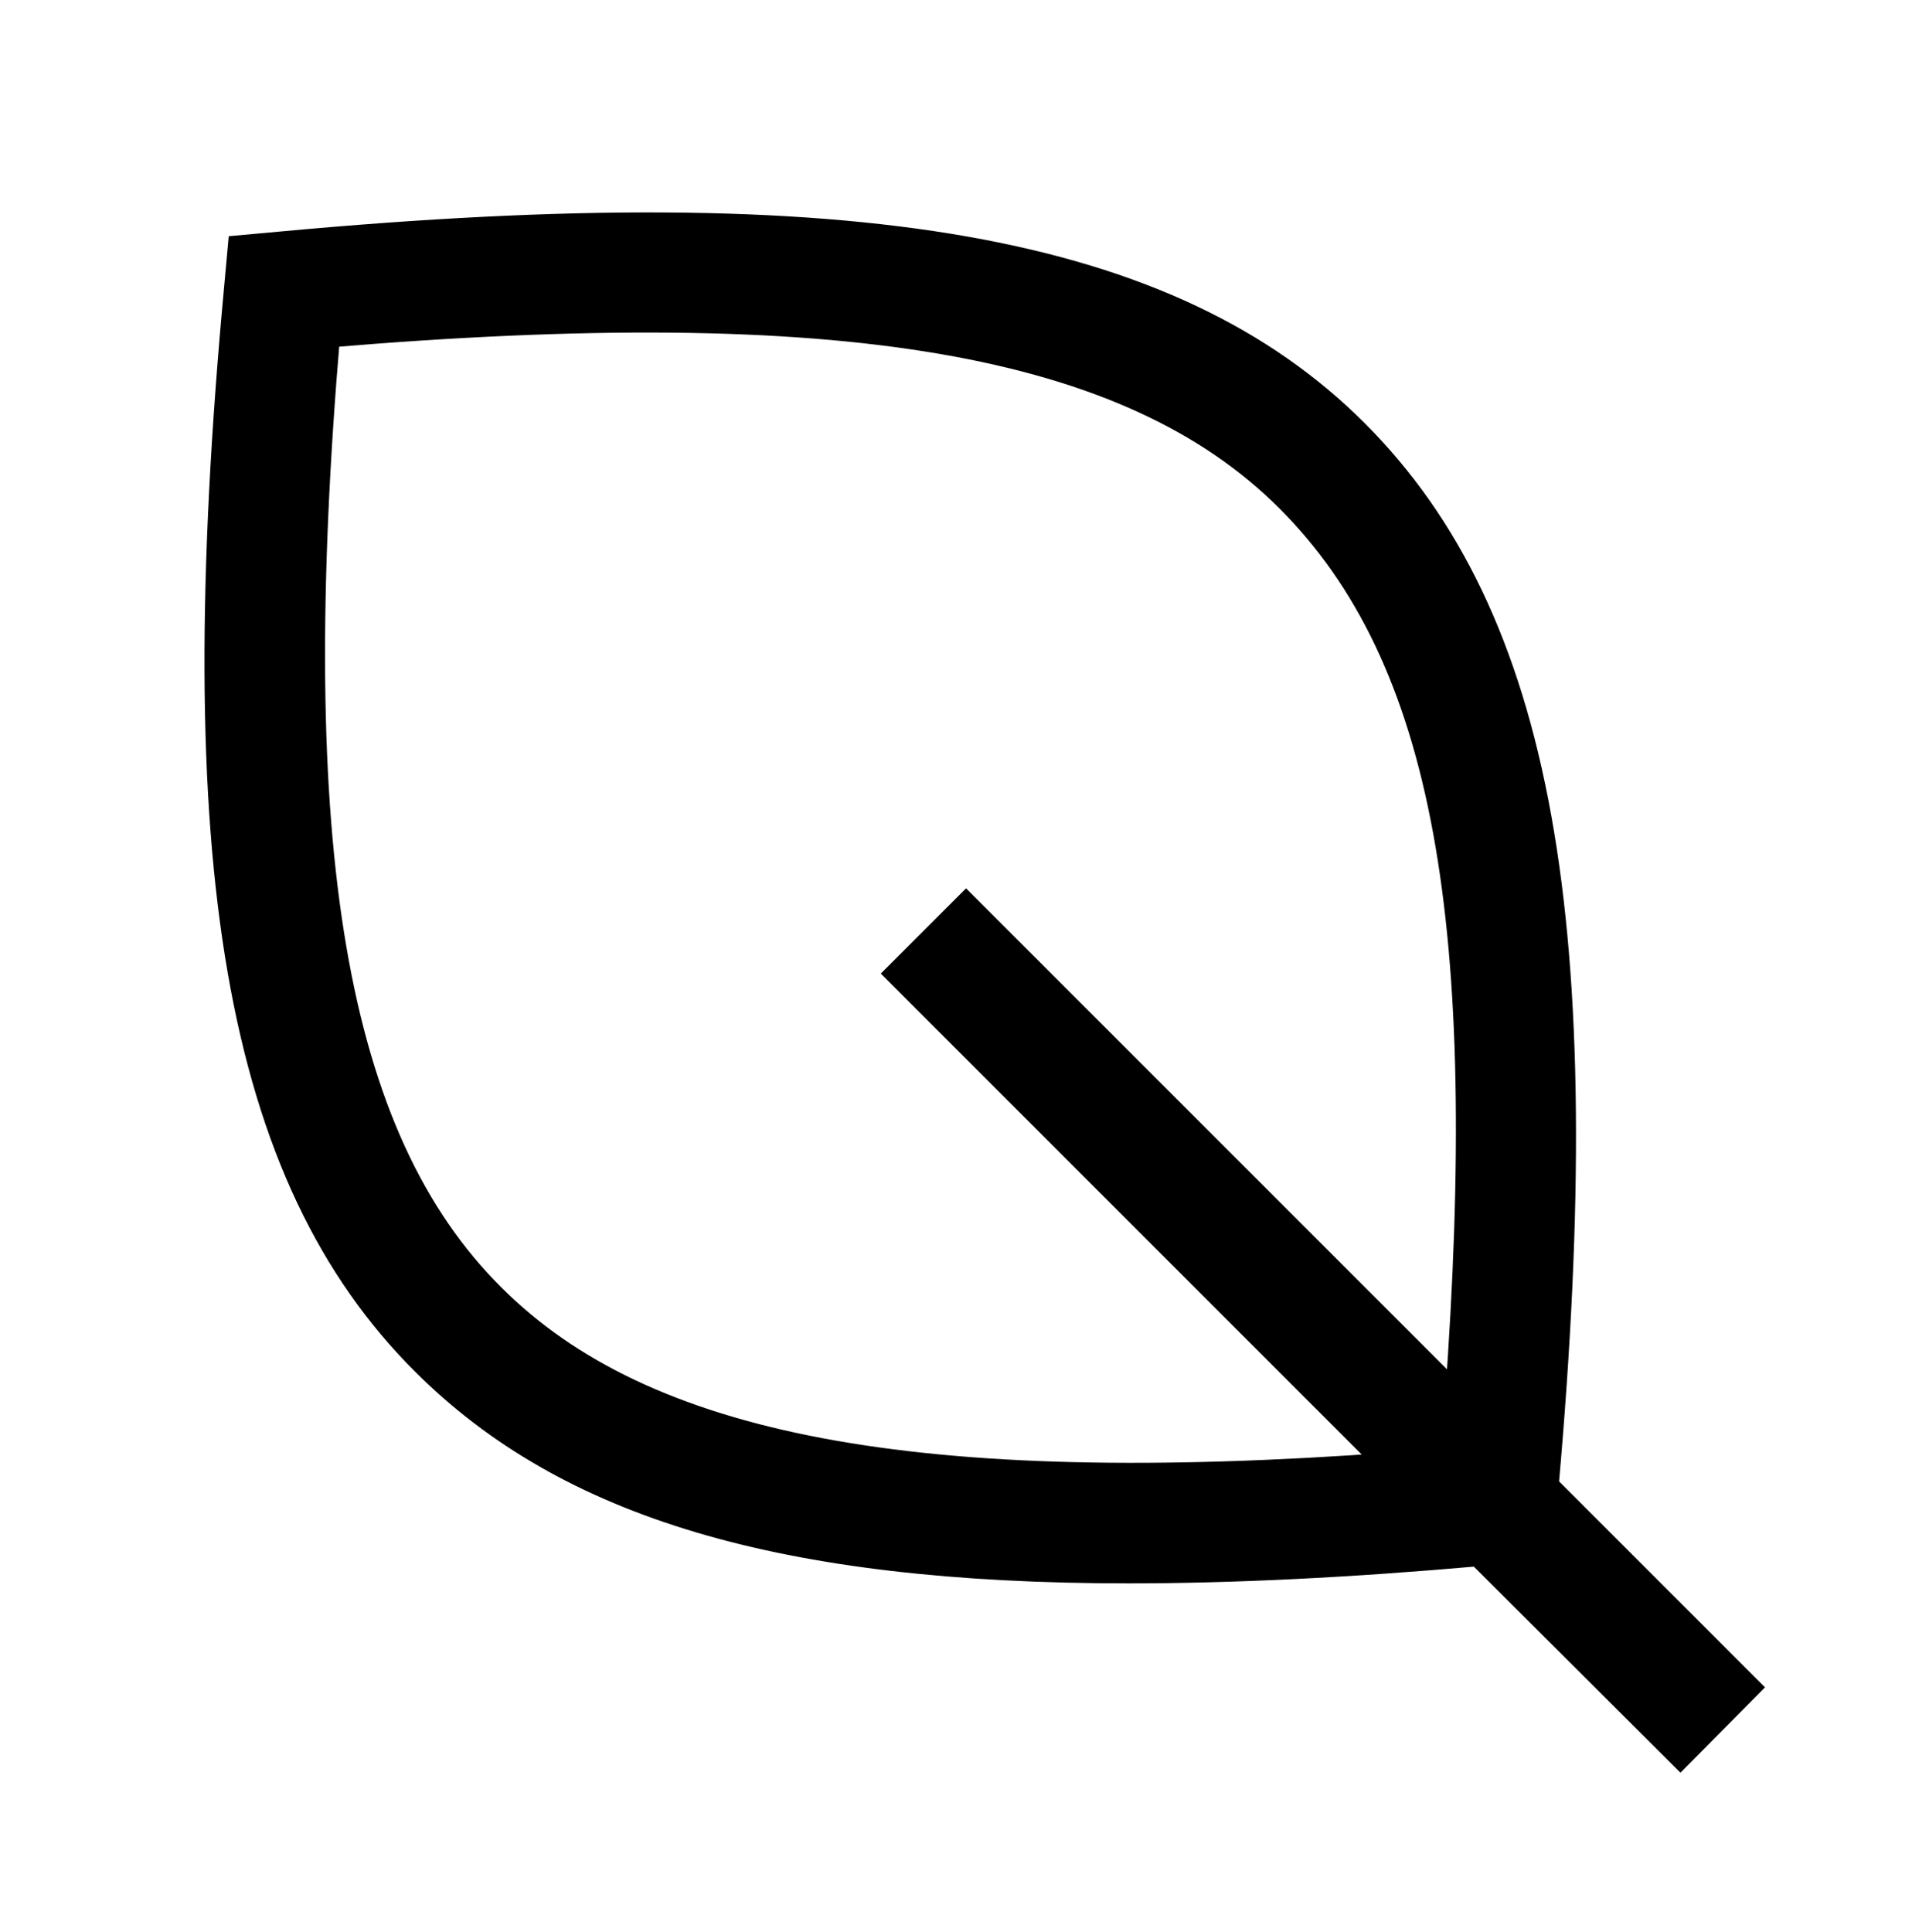 <?xml version="1.0" encoding="UTF-8"?>
<svg xmlns="http://www.w3.org/2000/svg" id="Ebene_1" data-name="Ebene 1" viewBox="0 0 33.27 33.61">
  <defs>
    <style>.cls-1{stroke:#000;stroke-miterlimit:10;stroke-width:0.5px;}.cls-2{fill:none;}</style>
  </defs>
  <path class="cls-1" d="M30.36,29.36l-3.49-3.49c.87-9.8-.1-15.13-3.3-18.33S14.91,3.35,4.87,4.28l-.66.06L4.15,5c-.93,10,0,15.46,3.26,18.7,2.47,2.46,6.18,3.6,12.23,3.6q2.71,0,6.1-.3l3.5,3.49ZM8.54,22.57C5.77,19.81,4.91,14.78,5.67,5.8c9-.76,14,.1,16.77,2.87s3.56,7.4,2.95,15.72l-8.58-8.58-1.13,1.13,8.58,8.58C15.94,26.13,11.19,25.23,8.54,22.57Z"></path>
  <rect class="cls-2" width="33.27" height="33.61"></rect>
</svg>

